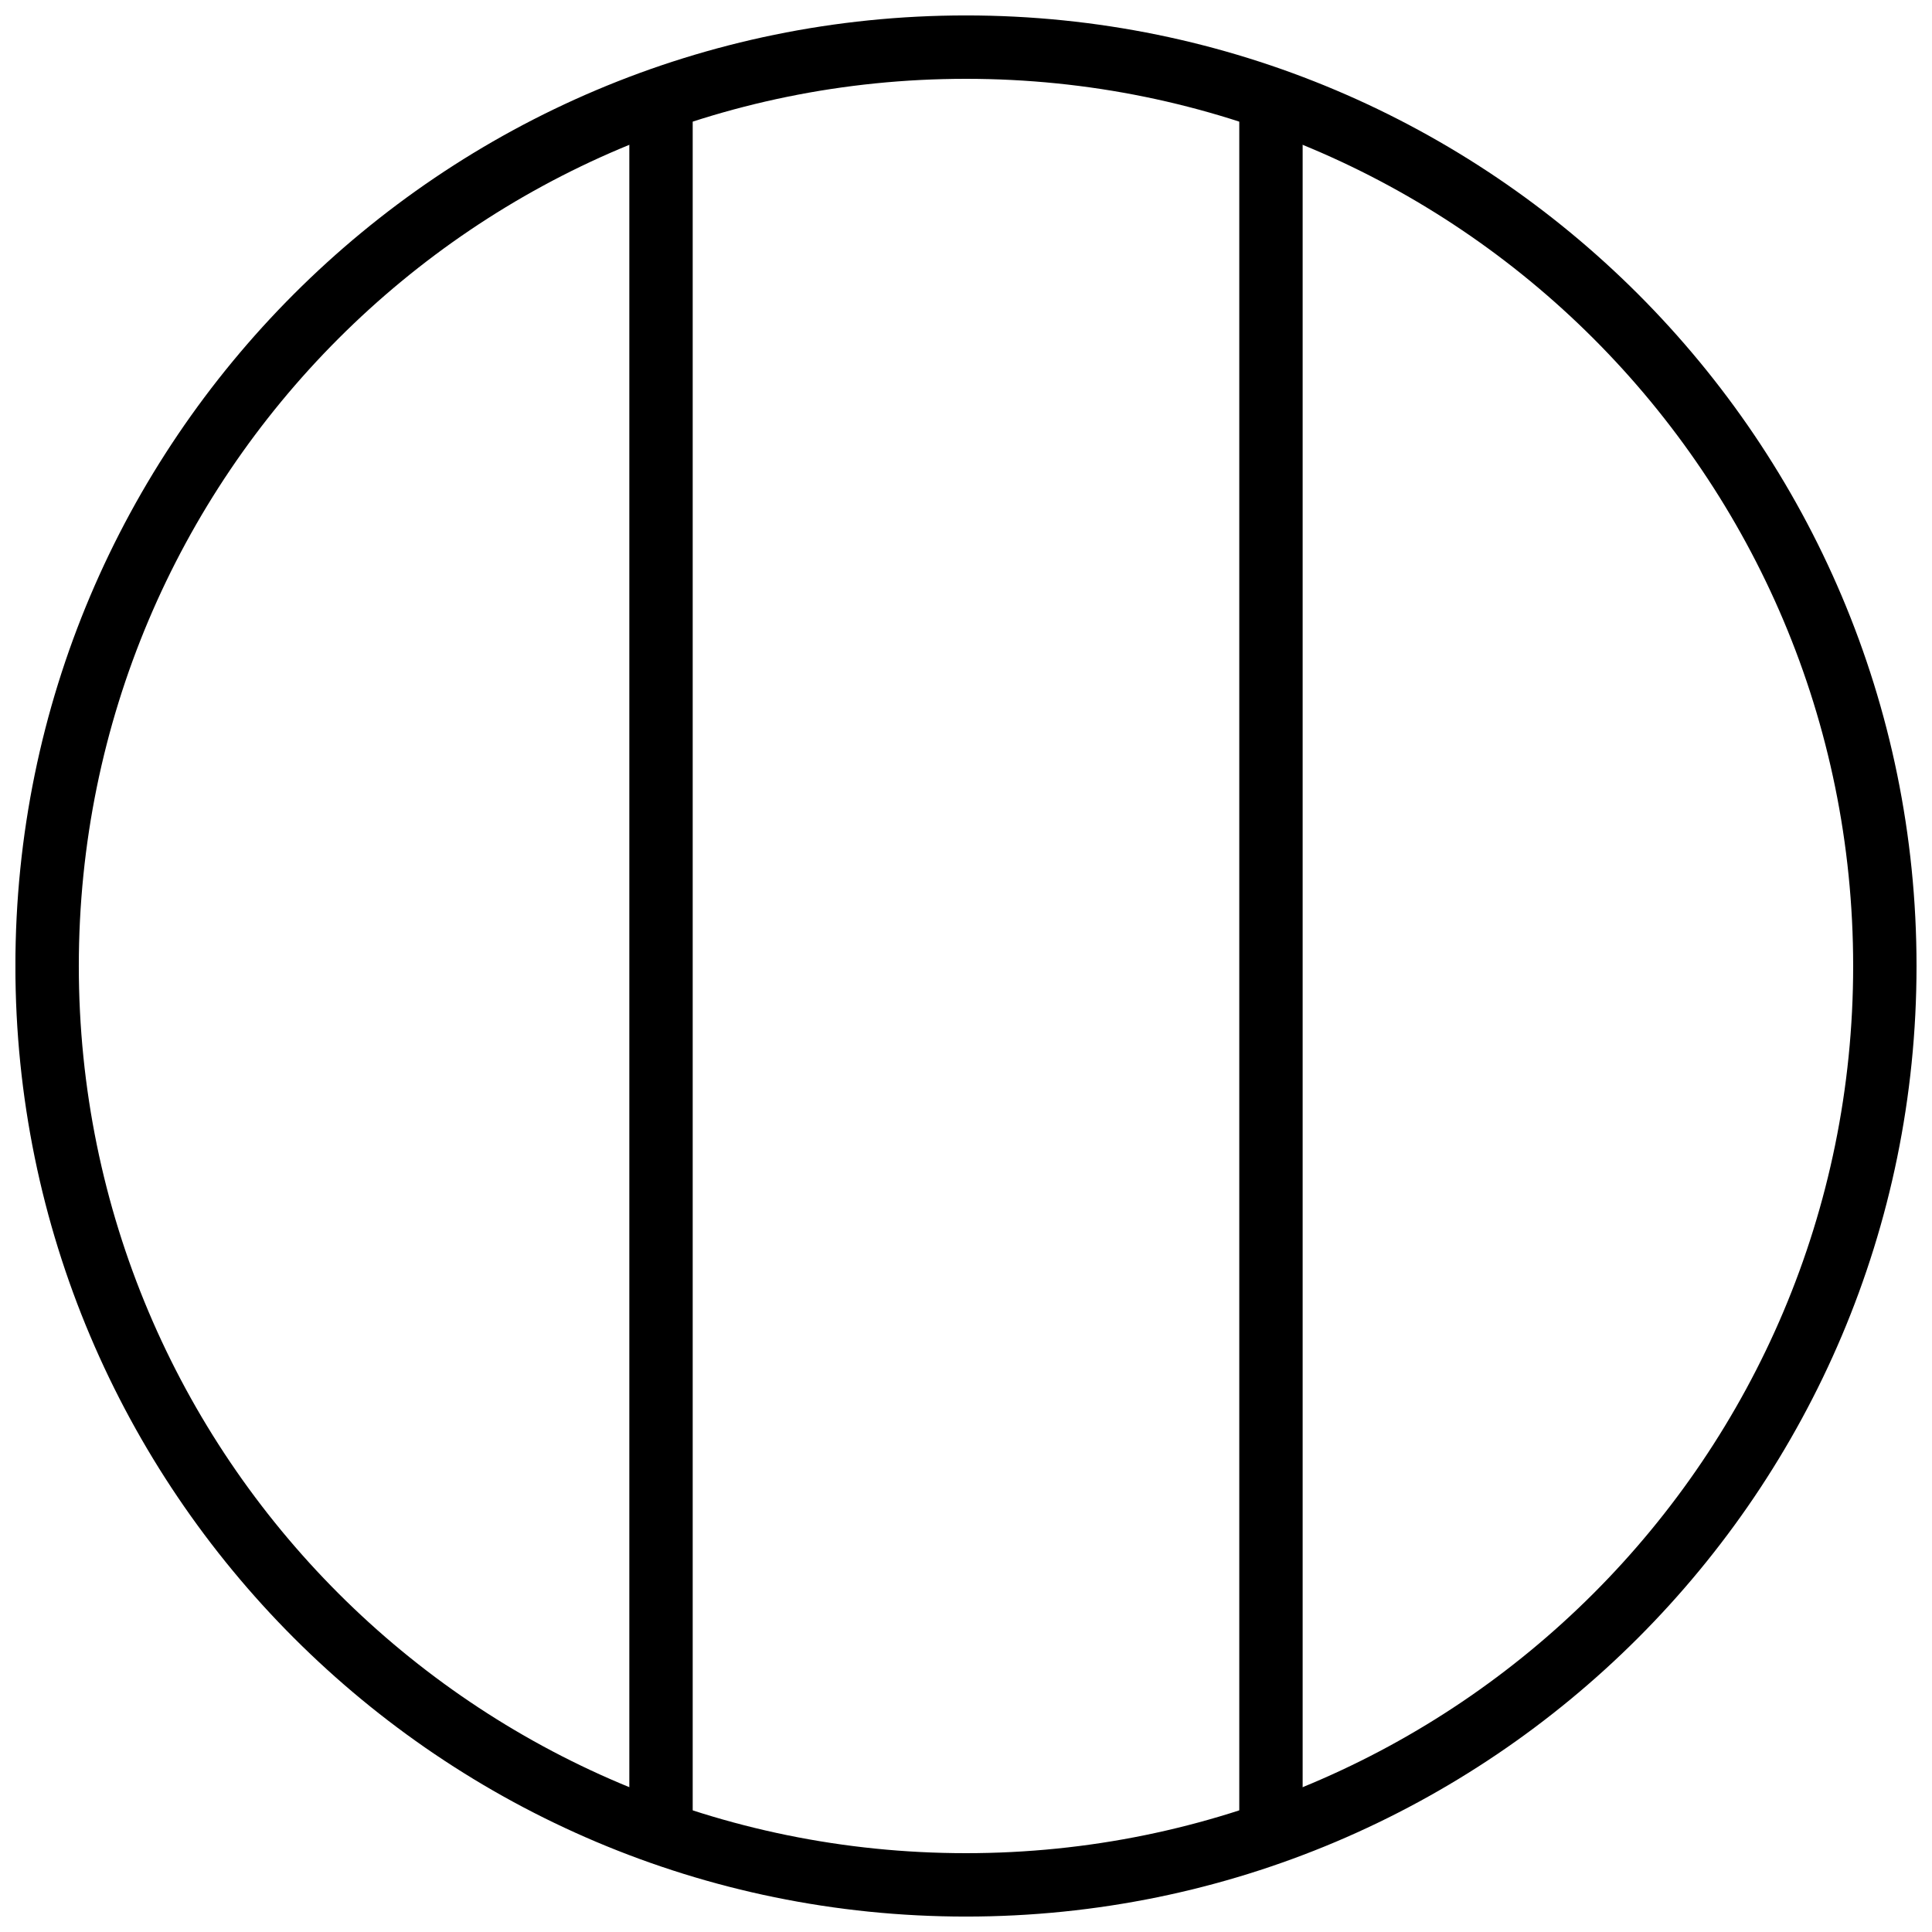 <?xml version="1.0" encoding="UTF-8"?>
<!-- Uploaded to: ICON Repo, www.iconrepo.com, Generator: ICON Repo Mixer Tools -->
<svg width="800px" height="800px" version="1.1" viewBox="144 144 512 512" xmlns="http://www.w3.org/2000/svg">
 <defs>
  <clipPath id="a">
   <path d="m148.09 148.09h503.81v503.81h-503.81z"/>
  </clipPath>
 </defs>
 <g clip-path="url(#a)">
  <path d="m651.9 400c0-139.02-112.88-251.91-251.91-251.91-139.02 0-251.91 112.88-251.91 251.91 0 139.02 112.88 251.91 251.91 251.91 139.02 0 251.91-112.88 251.91-251.91zm-16.793 0c0 129.95-105.16 235.11-235.11 235.11-129.95 0-235.11-105.16-235.11-235.11 0-129.95 105.16-235.11 235.11-235.11 129.95 0 235.11 105.16 235.11 235.11z"/>
 </g>
 <path d="m310.78 165.27v469h16.793v-469z" fill-rule="evenodd"/>
 <path d="m472.42 165.27v469h16.793v-469z" fill-rule="evenodd"/>
</svg>